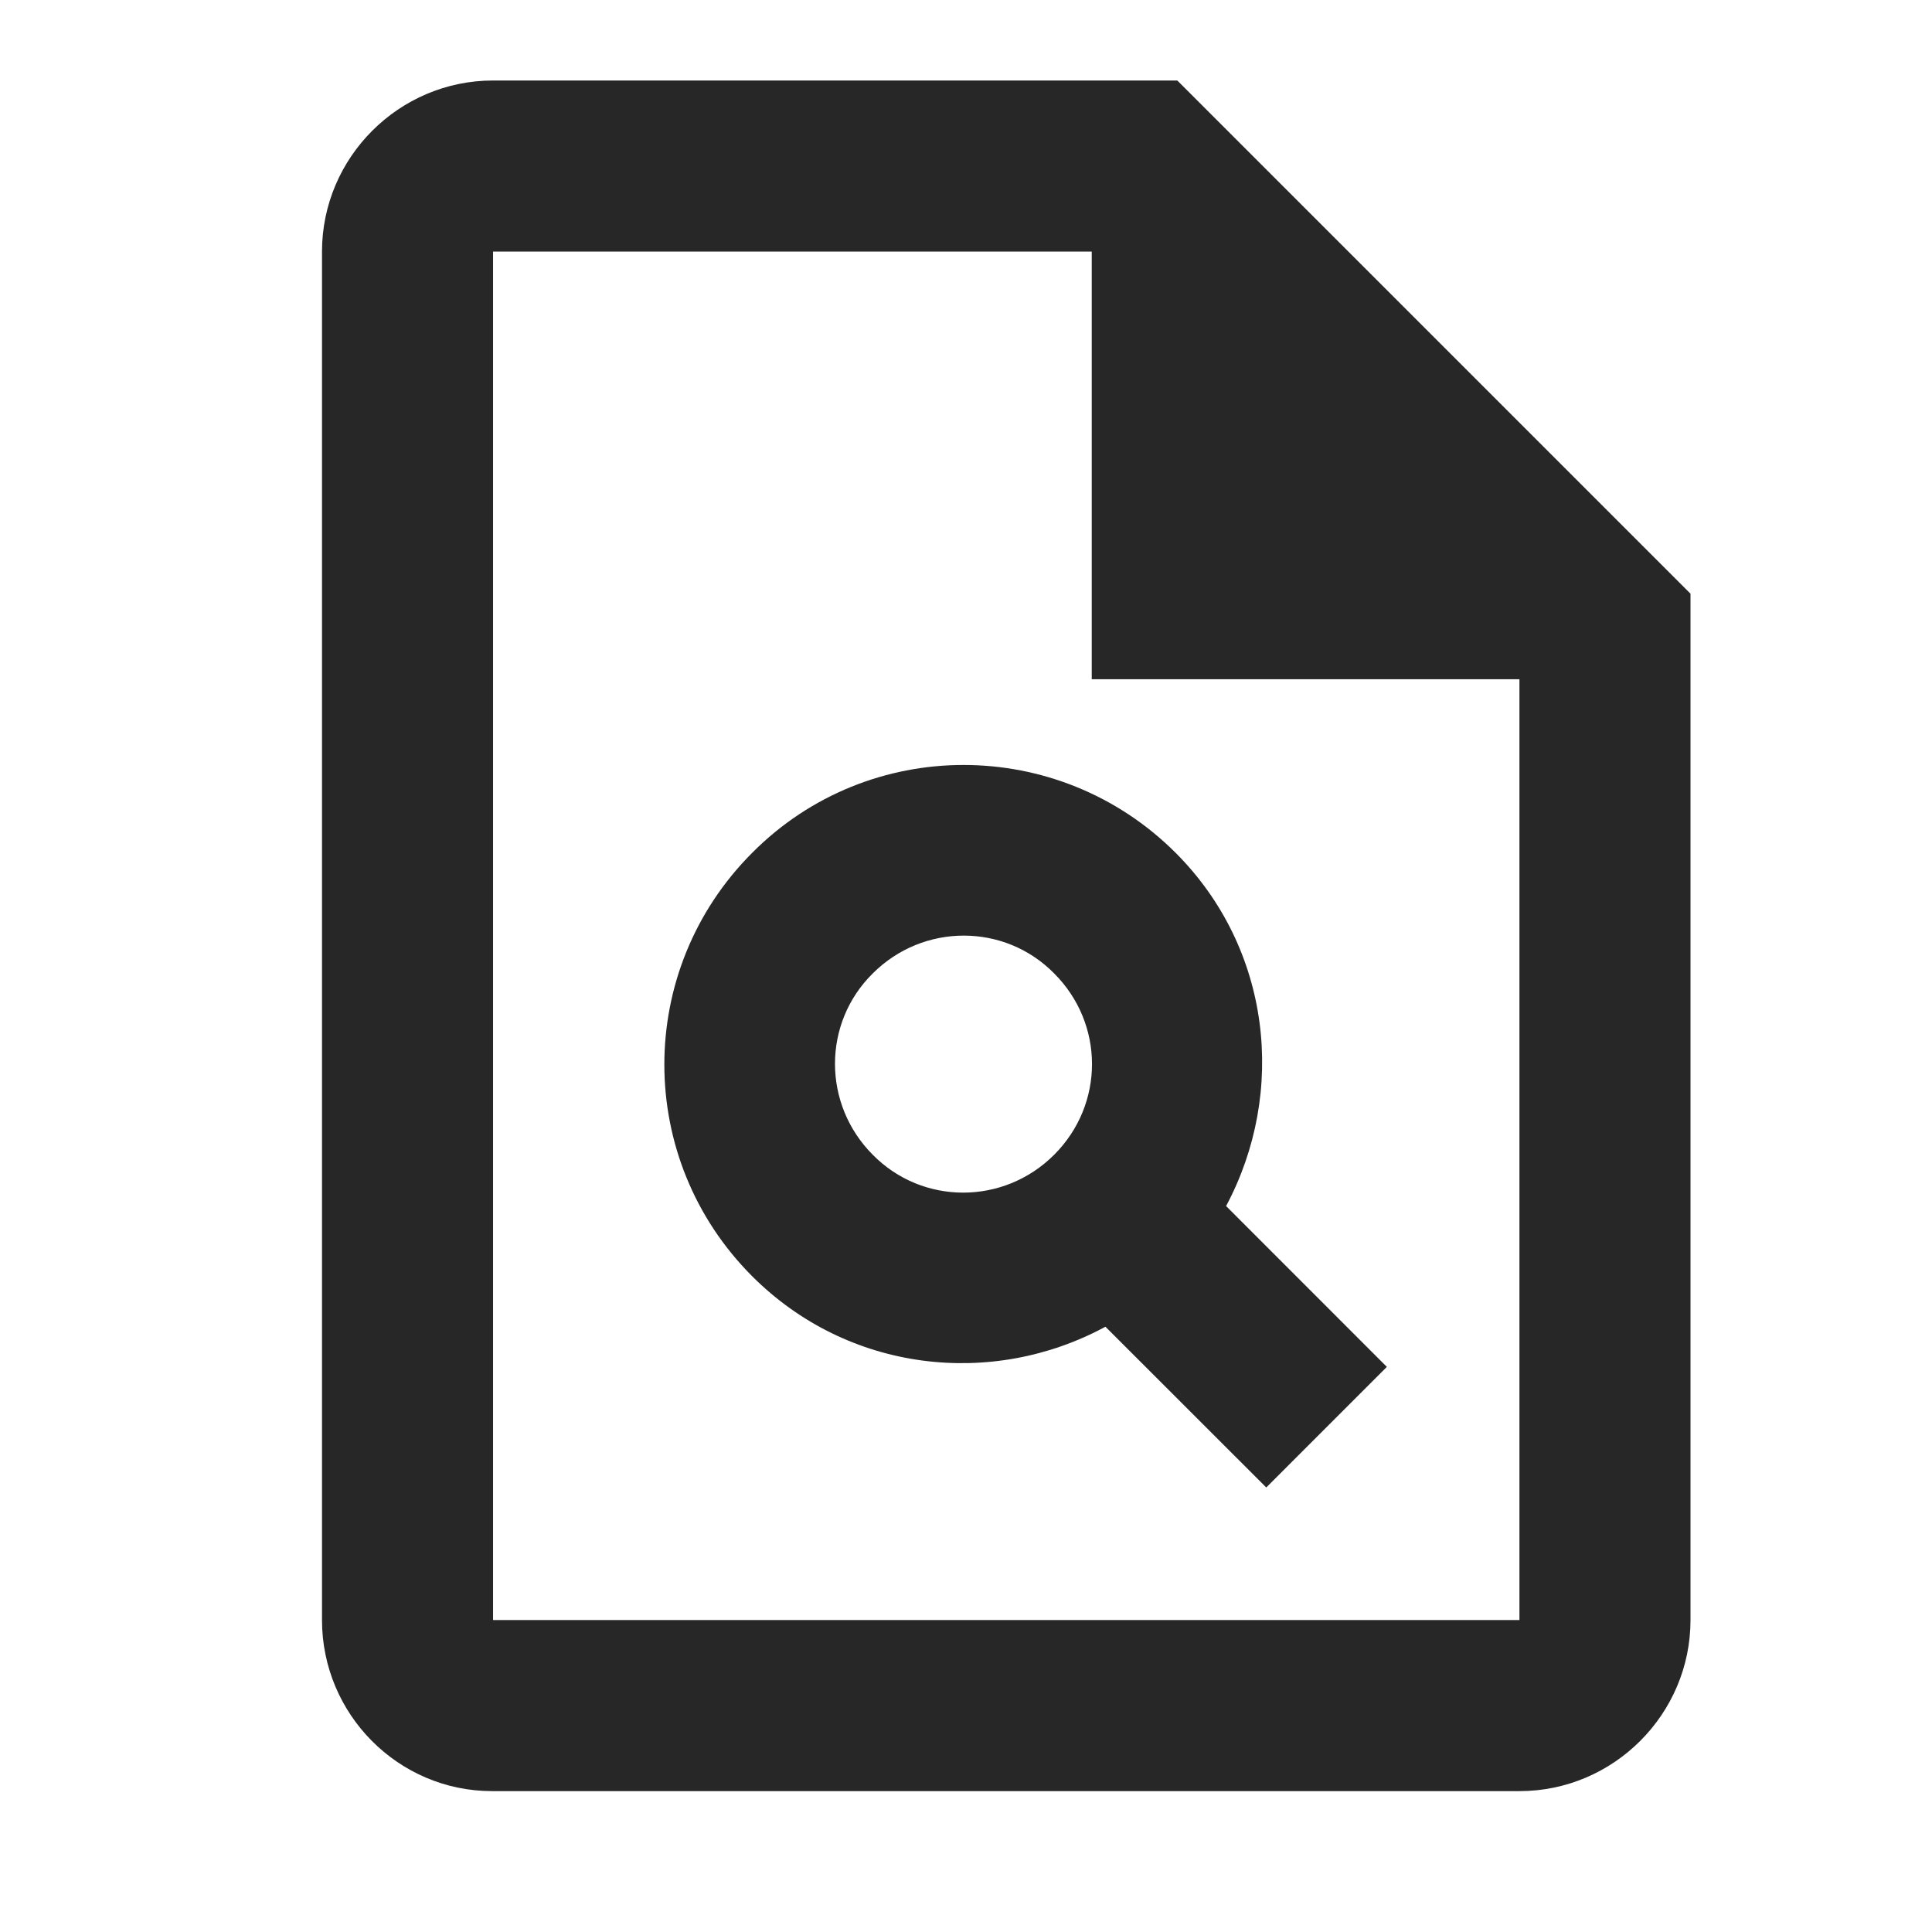 <svg xmlns="http://www.w3.org/2000/svg" fill="none" viewBox="0 0 24 24" height="24" width="24">
<g clip-path="url(#clip0_1_51)">
<path fill="#272727" d="M14.625 1H6.125C4.956 1 4 1.956 4 3.125V20.125C4 21.294 4.946 22.25 6.114 22.25H18.875C20.044 22.25 21 21.294 21 20.125V7.375L14.625 1ZM18.875 20.125H6.125V3.125H13.562V8.438H18.875V20.125Z"></path>
<path fill="#272727" d="M9.344 10.594C7.889 12.05 7.889 14.398 9.344 15.854C10.534 17.044 12.319 17.246 13.732 16.481L15.73 18.478L17.228 16.98L15.231 14.982C15.985 13.569 15.794 11.784 14.604 10.594C13.148 9.139 10.789 9.139 9.344 10.594ZM13.095 14.345C12.468 14.972 11.459 14.972 10.842 14.345C10.216 13.718 10.216 12.709 10.842 12.092C11.469 11.466 12.479 11.466 13.095 12.092C13.722 12.719 13.722 13.718 13.095 14.345Z"></path>
</g>
<defs>
<clipPath id="clip0_1_51">
<rect fill="white" height="24" width="24"></rect>
</clipPath>
</defs>
</svg>
